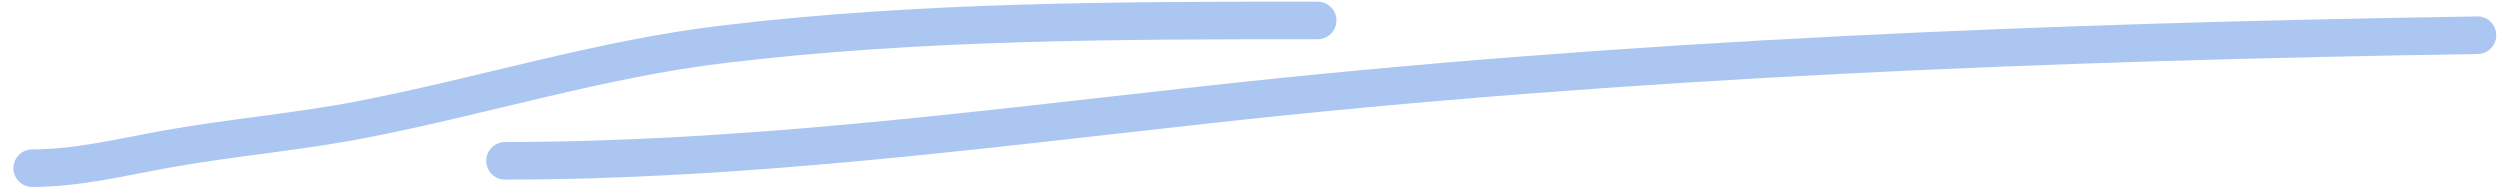 <?xml version="1.0" encoding="UTF-8"?> <svg xmlns="http://www.w3.org/2000/svg" width="133" height="10" viewBox="0 0 133 10" fill="none"><path d="M1.714 8.947C4.107 8.947 6.444 8.367 8.789 7.943C12.241 7.319 15.73 7.036 19.181 6.371C25.657 5.123 31.909 3.14 38.483 2.353C48.989 1.097 59.538 1.087 70.098 1.087" stroke="#ABC7F1" stroke-width="2" stroke-linecap="round"></path><path d="M26.867 8.554C39.349 8.554 51.684 6.953 64.072 5.585C86.656 3.089 109.096 2.236 131.801 1.873" stroke="#ABC7F1" stroke-width="2" stroke-linecap="round"></path></svg> 